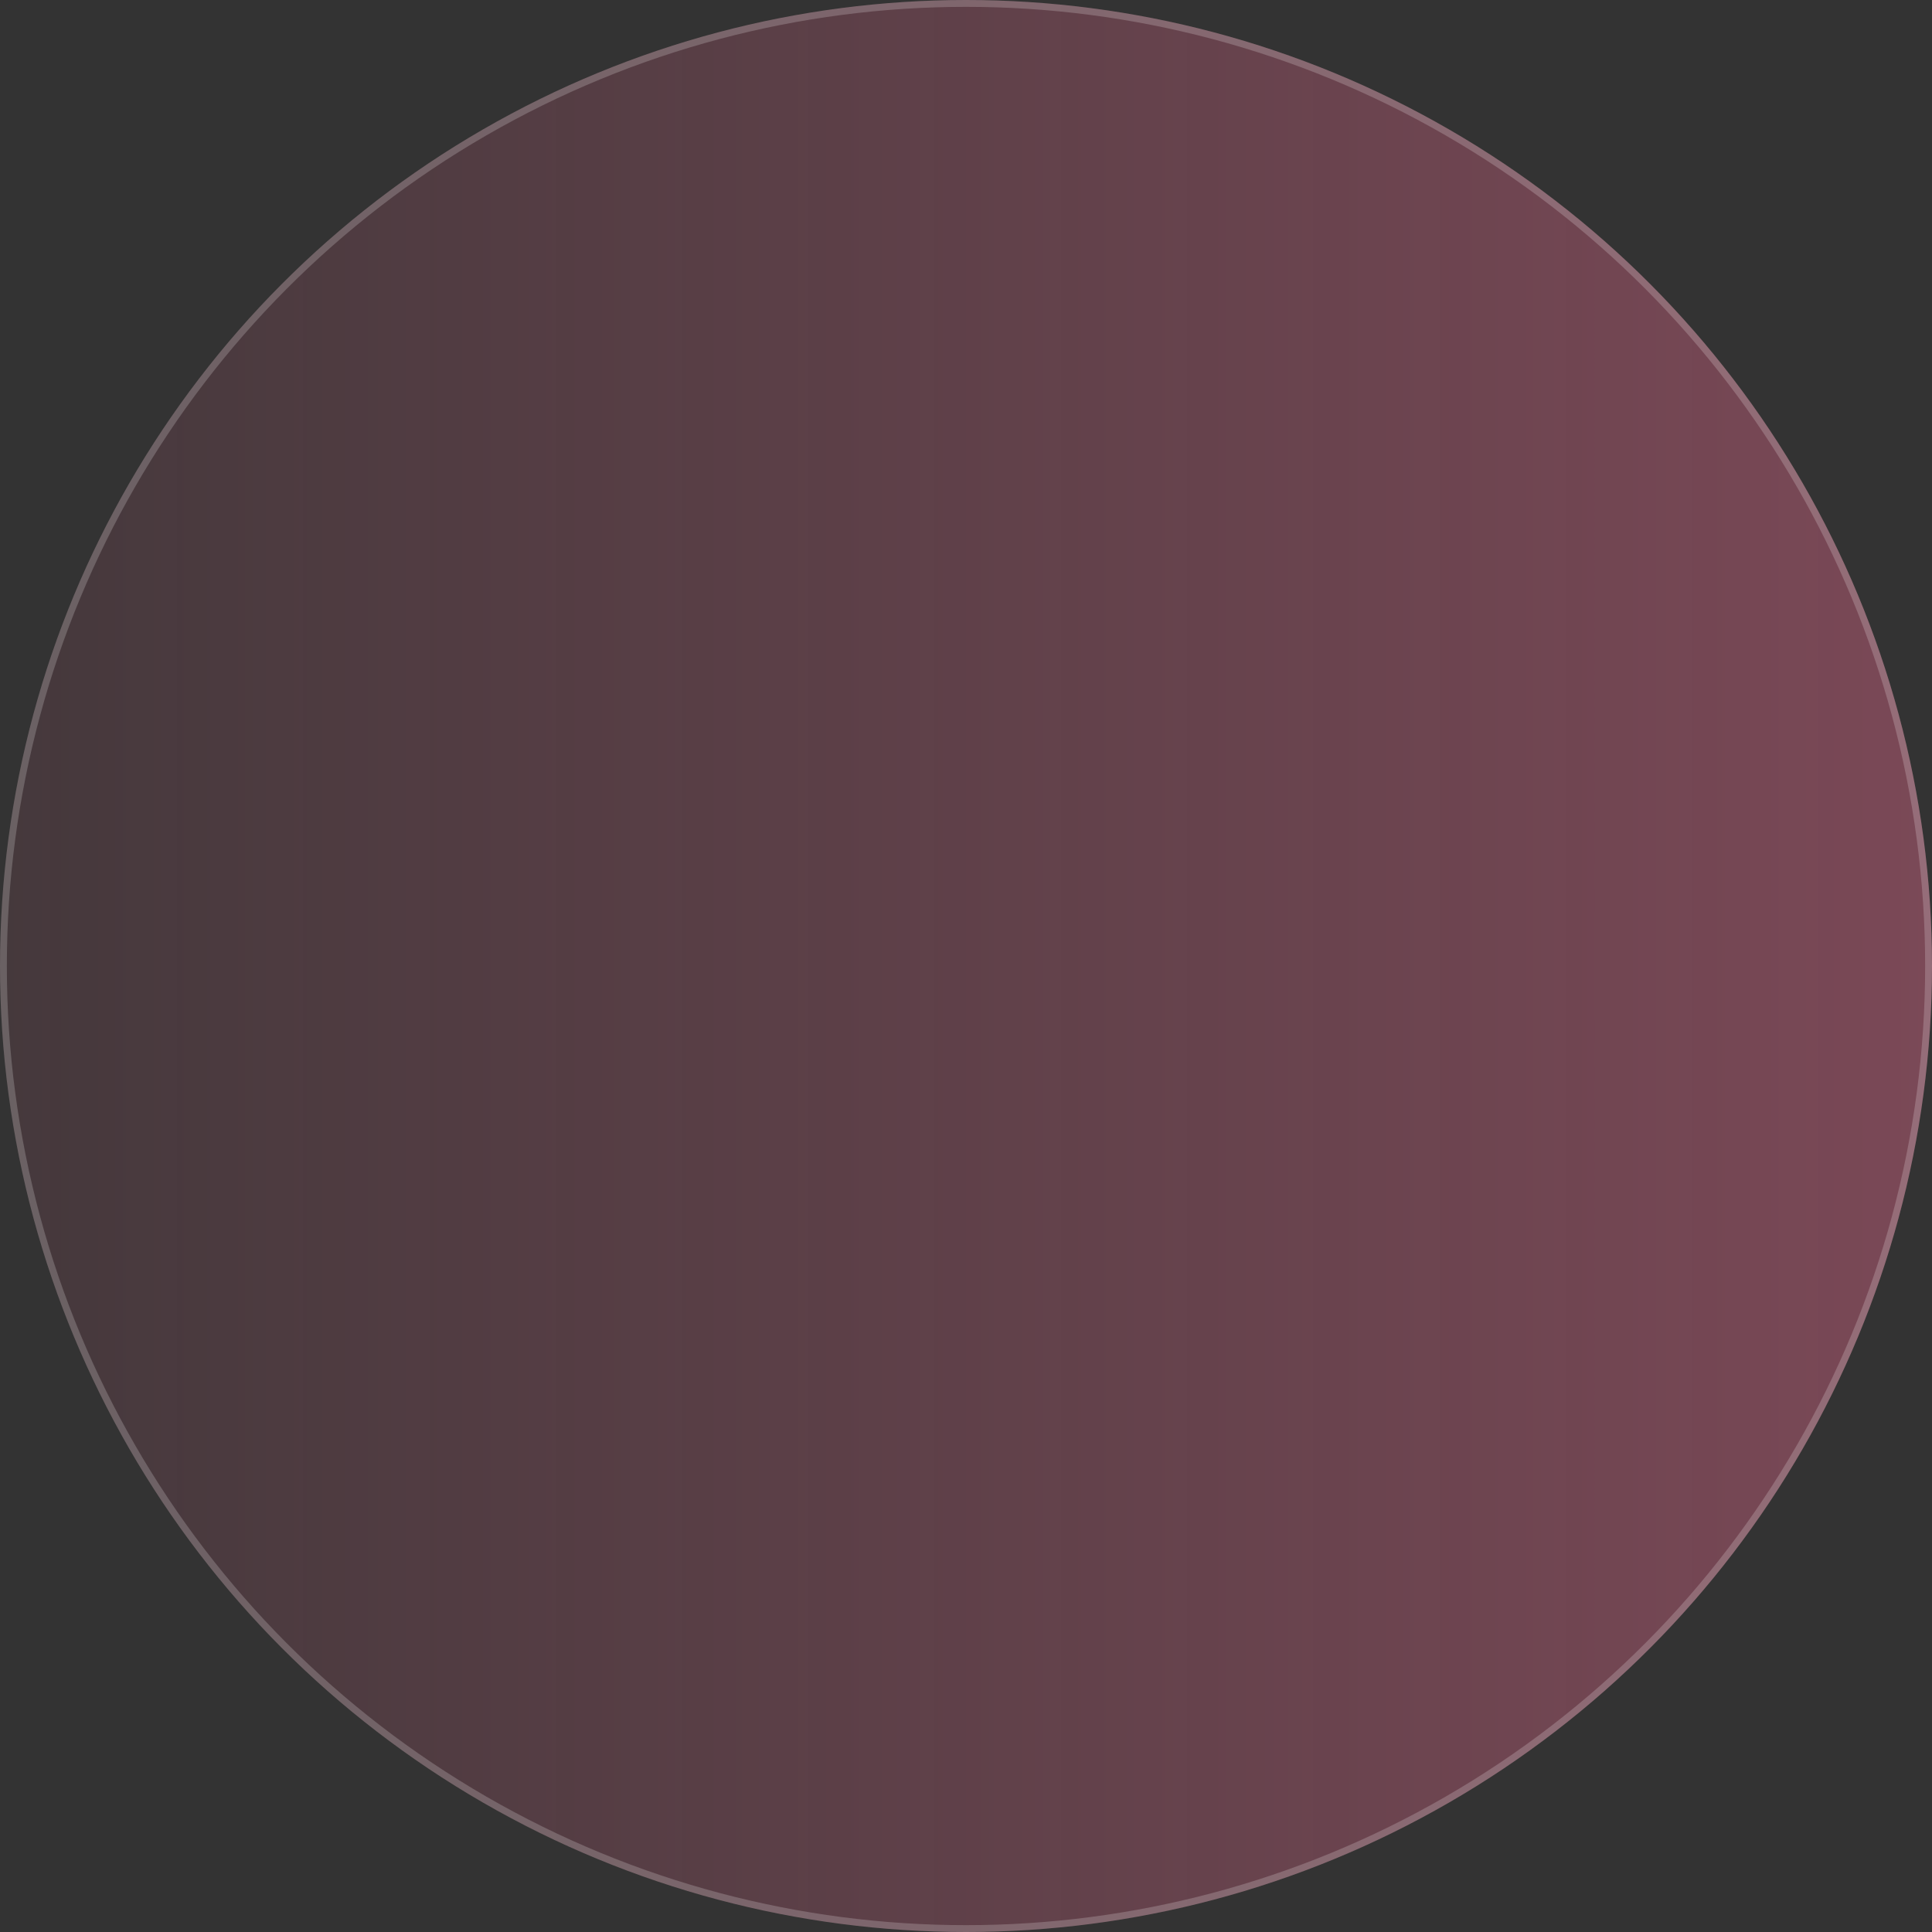 <?xml version="1.0" encoding="UTF-8"?> <svg xmlns="http://www.w3.org/2000/svg" width="564" height="564" viewBox="0 0 564 564" fill="none"><rect x="0" y="0" width="564" height="564" fill="#333333" stroke="none"/><circle cx="282" cy="282" r="282" fill="url(#paint0_linear_71_4)"></circle><circle cx="282" cy="282" r="281" stroke="white" stroke-opacity="0.2" stroke-width="2"></circle><defs><linearGradient id="paint0_linear_71_4" x1="0" y1="564" x2="564" y2="564" gradientUnits="userSpaceOnUse"><stop stop-color="#E6698C" stop-opacity="0.1"></stop><stop offset="1" stop-color="#E6698C" stop-opacity="0.4"></stop></linearGradient></defs></svg> 